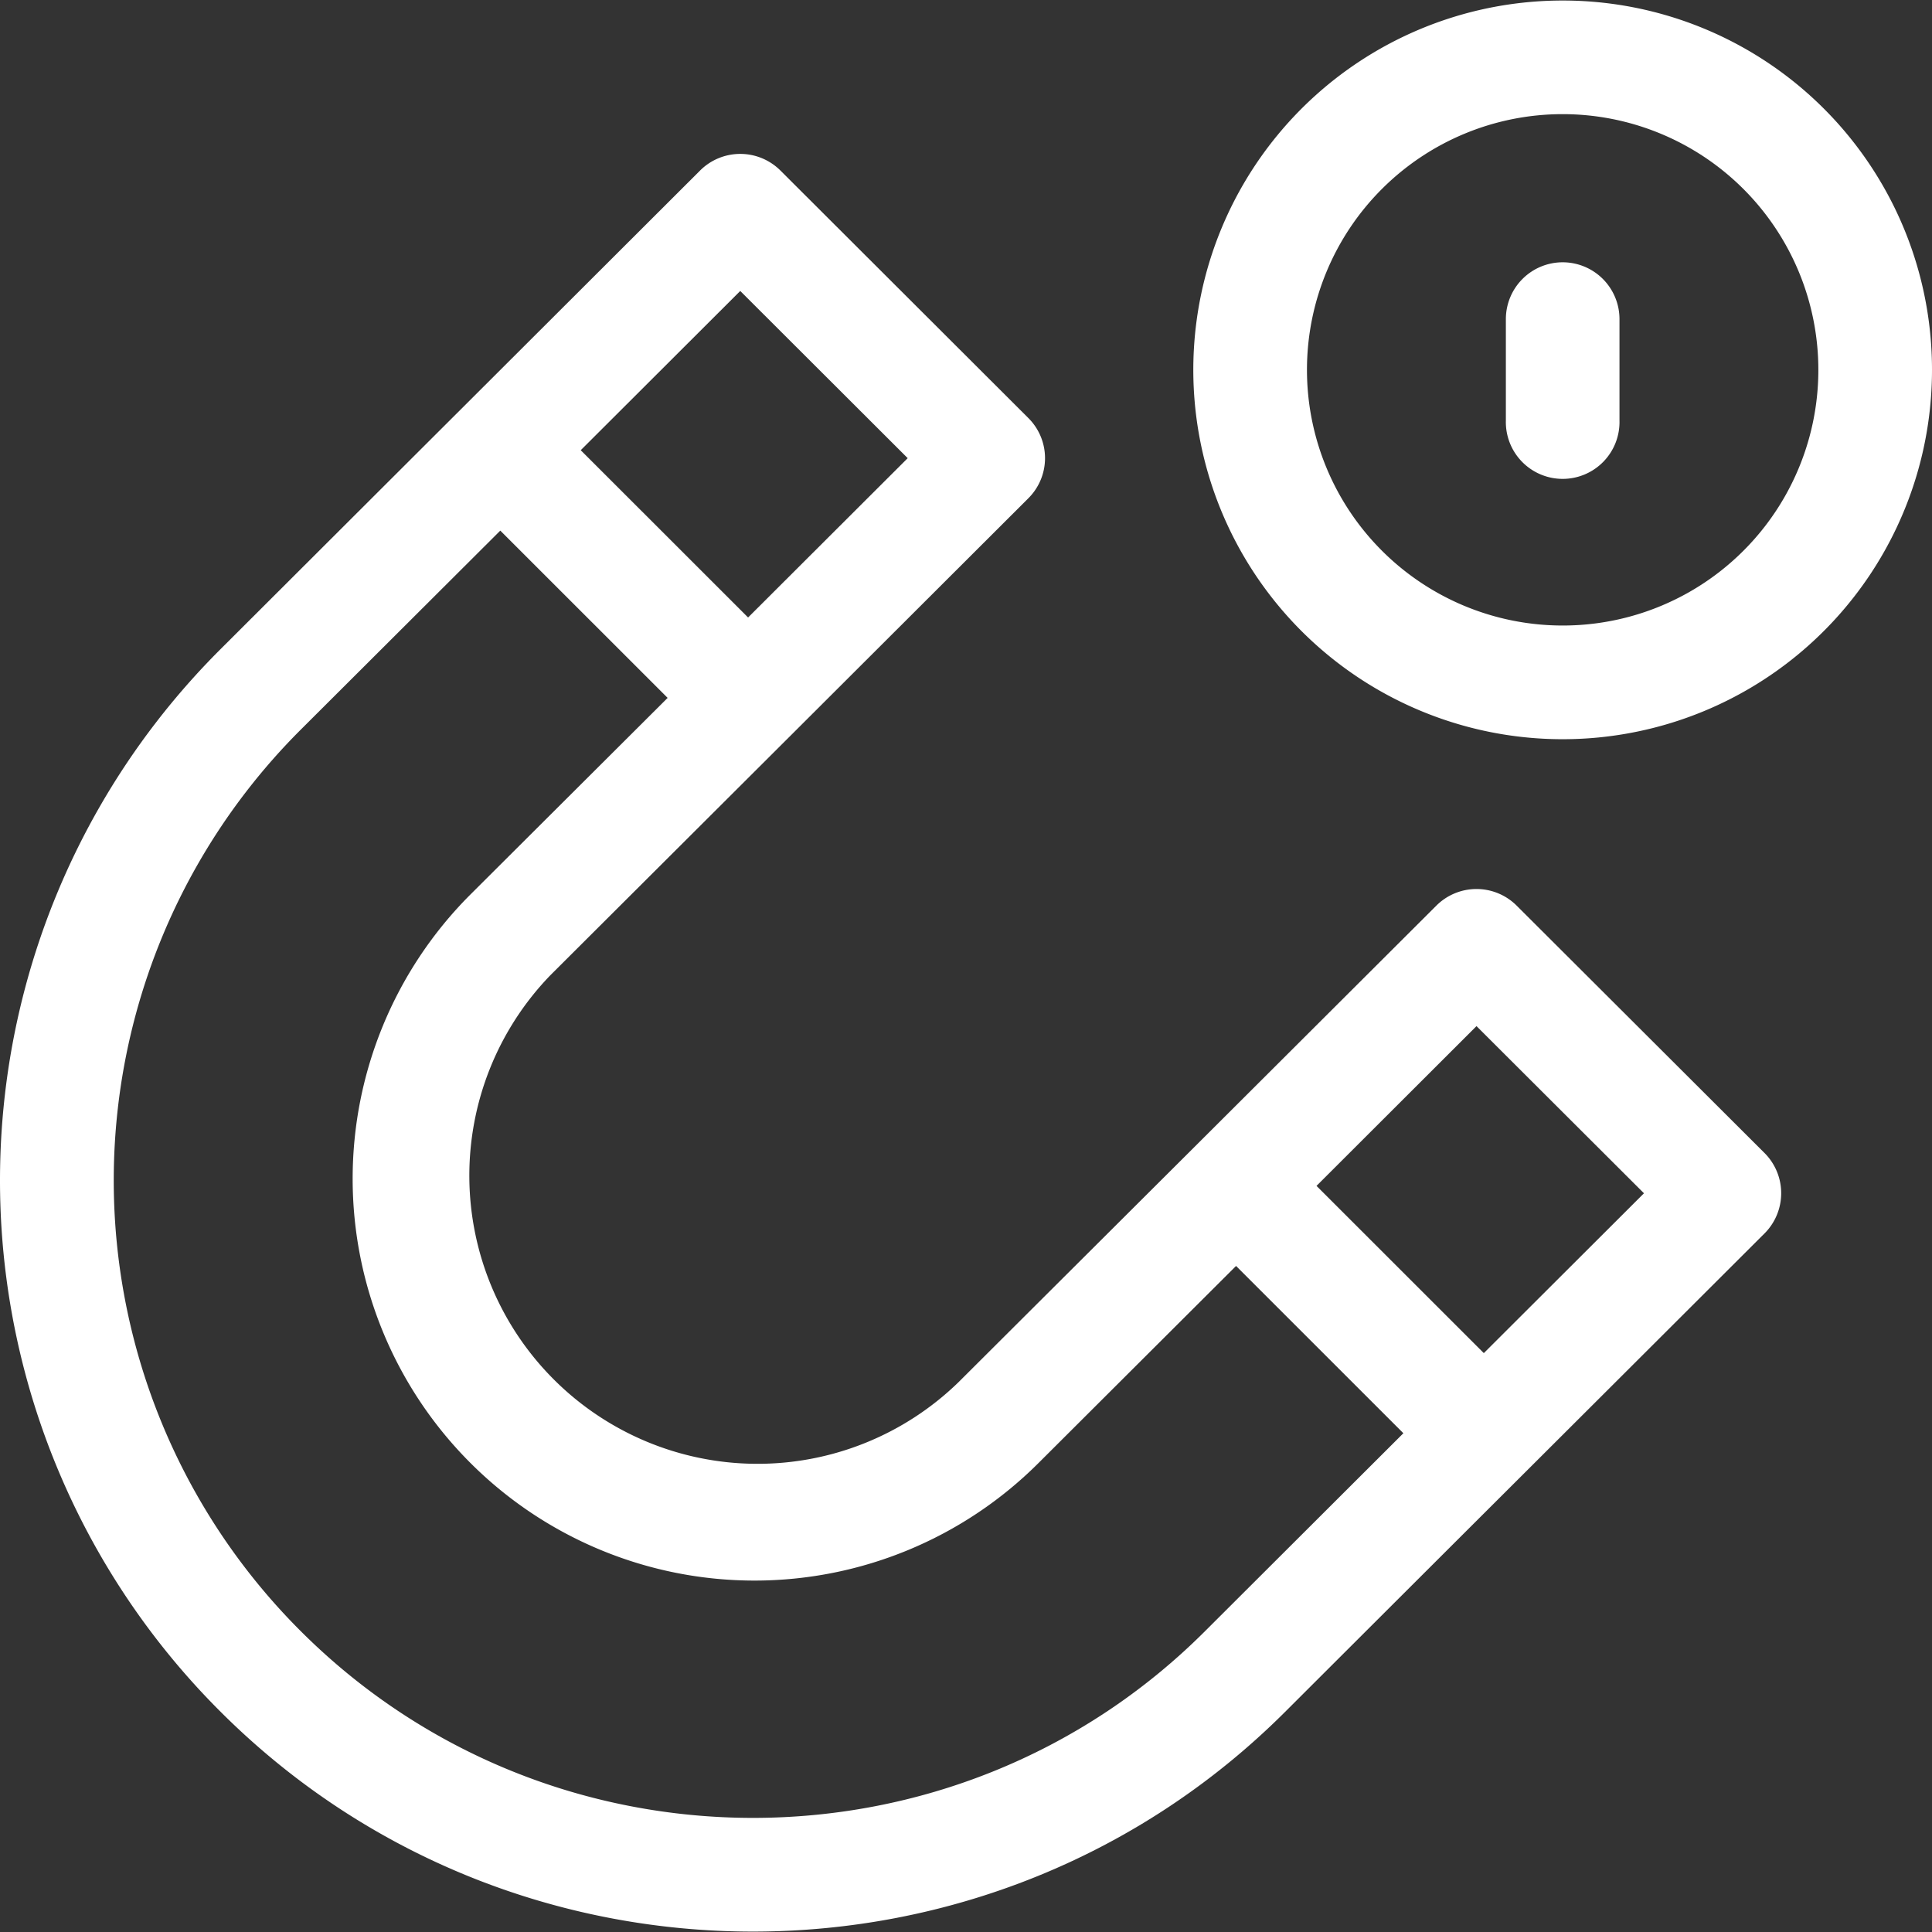 <?xml version="1.0" encoding="UTF-8"?> <svg xmlns="http://www.w3.org/2000/svg" id="retention" viewBox="0 0 512 512"><rect x="0" y="0" width="512" height="512" fill="#333333" stroke="none"/> <defs> <style>.cls-1{fill:#fff;}</style> </defs> <path class="cls-1" d="M401.93,240a15.06,15.06,0,0,0-21.28,0C297.73,322.74,336.43,284.12,254,366.31A76.38,76.38,0,0,1,145.87,258.43c77.51-77.31,48.6-48.47,126.63-126.36a15,15,0,0,0,0-21.31L206.81,45.18a15.07,15.07,0,0,0-21.27,0C102.87,127.71,141.64,89,58.48,172a198.81,198.81,0,0,0,0,281.66c77.78,77.64,204.32,77.64,282.09,0s48.91-48.78,127.05-126.79a15.07,15.07,0,0,0,0-21.31Zm33.74,76.23-42.44,42.36-44.34-44.32,42.4-42.34ZM240.55,121.42l-42.3,42.22L153.9,119.31l42.27-42.2Zm78.75,310.9c-66,65.92-173.5,65.92-239.55,0a168.74,168.74,0,0,1,0-239l52.83-52.7,44.35,44.33L124.6,237.12A106.49,106.49,0,0,0,275.3,387.63l52.27-52.14,44.34,44.33Z"></path> <path class="cls-1" d="M414.13.14A97.88,97.88,0,1,0,512,98,97.83,97.83,0,0,0,414.13.14Zm0,165.63A67.76,67.76,0,1,1,481.88,98,67.72,67.72,0,0,1,414.13,165.77Z"></path> <path class="cls-1" d="M414.13,69.51a15.06,15.06,0,0,0-15.06,15.06v26.89a15.06,15.06,0,1,0,30.11,0V84.57A15.06,15.06,0,0,0,414.13,69.51Z"></path> </svg> 